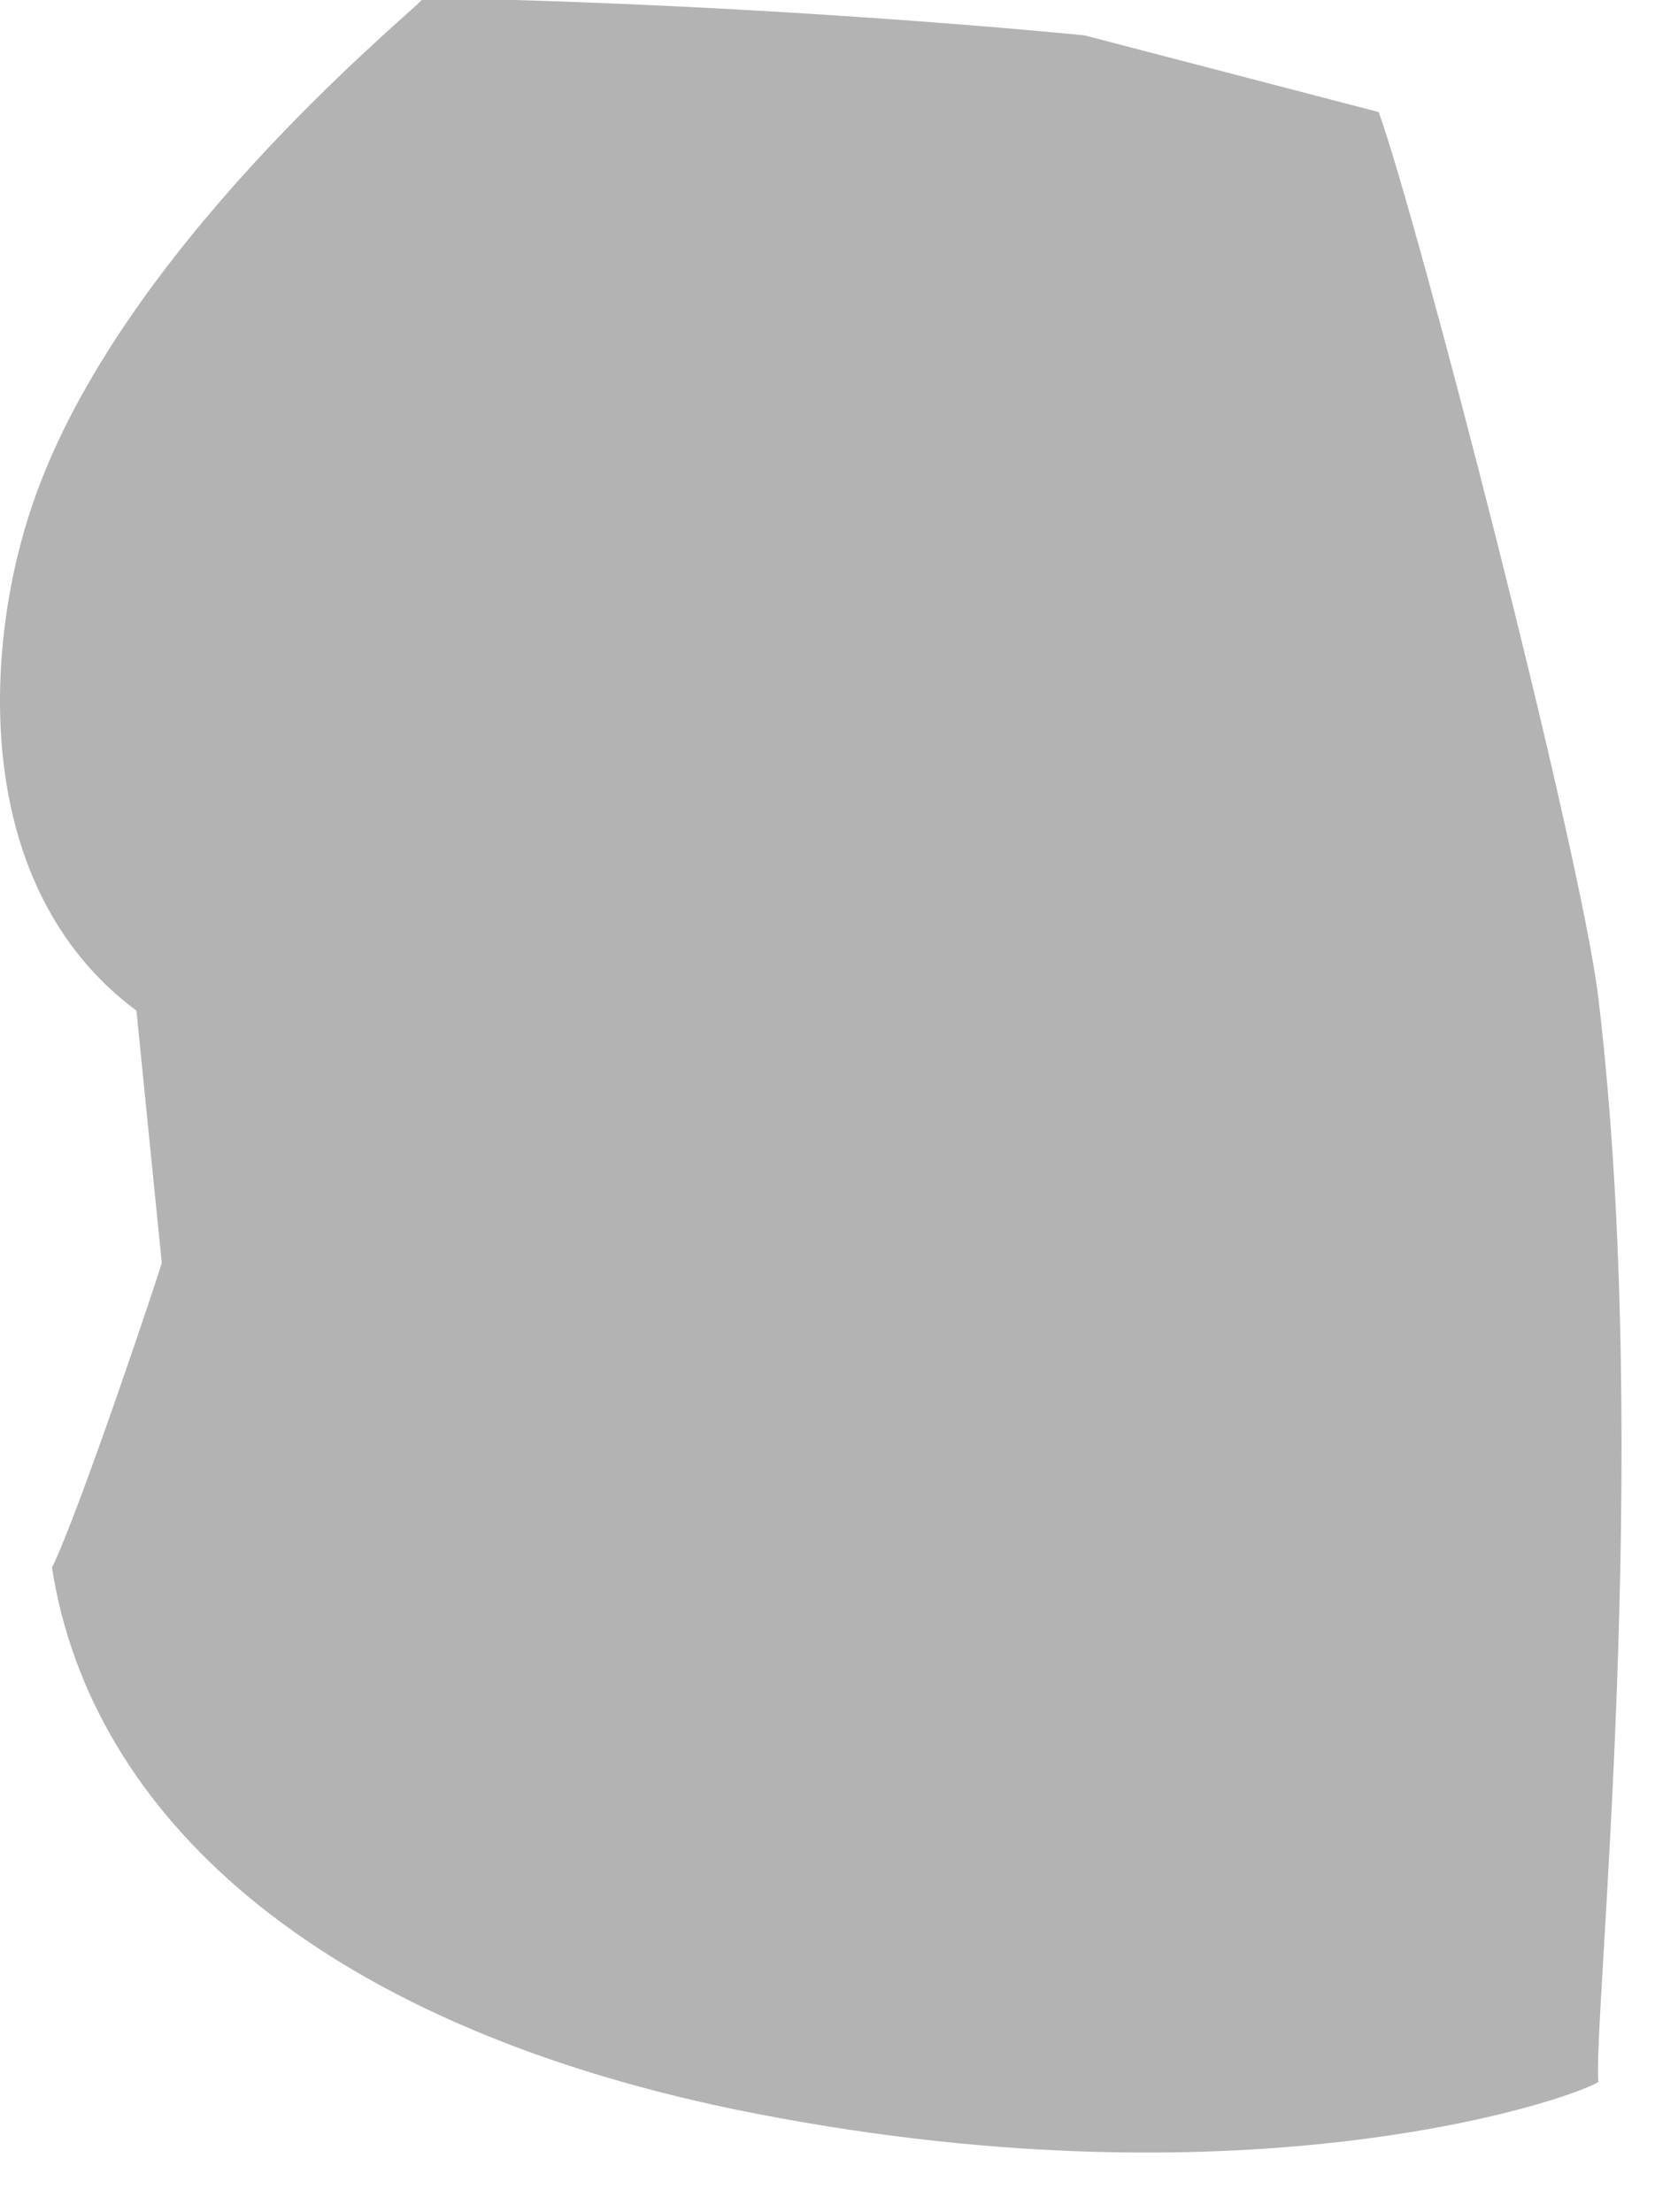 <?xml version="1.0" encoding="utf-8"?>
<svg xmlns="http://www.w3.org/2000/svg" fill="none" height="100%" overflow="visible" preserveAspectRatio="none" style="display: block;" viewBox="0 0 22 29" width="100%">
<path d="M20.956 27.292C20.88 26.507 21.676 19.145 20.956 13.082C20.722 11.138 18.598 2.92 18.076 1.469L14.22 0.464C14.22 0.464 10.876 0.122 6.747 0H5.53C5.274 0.27 1.57 3.294 0.436 6.584C-0.216 8.456 -0.399 11.624 1.789 13.248C1.789 13.248 2.117 16.528 2.121 16.553C2.124 16.578 1.041 19.822 0.681 20.549C1.188 23.789 4.133 26.507 9.619 27.648C16.229 29.005 20.549 27.54 20.956 27.292Z" fill="black" id="Vector" opacity="0.3"/>
</svg>